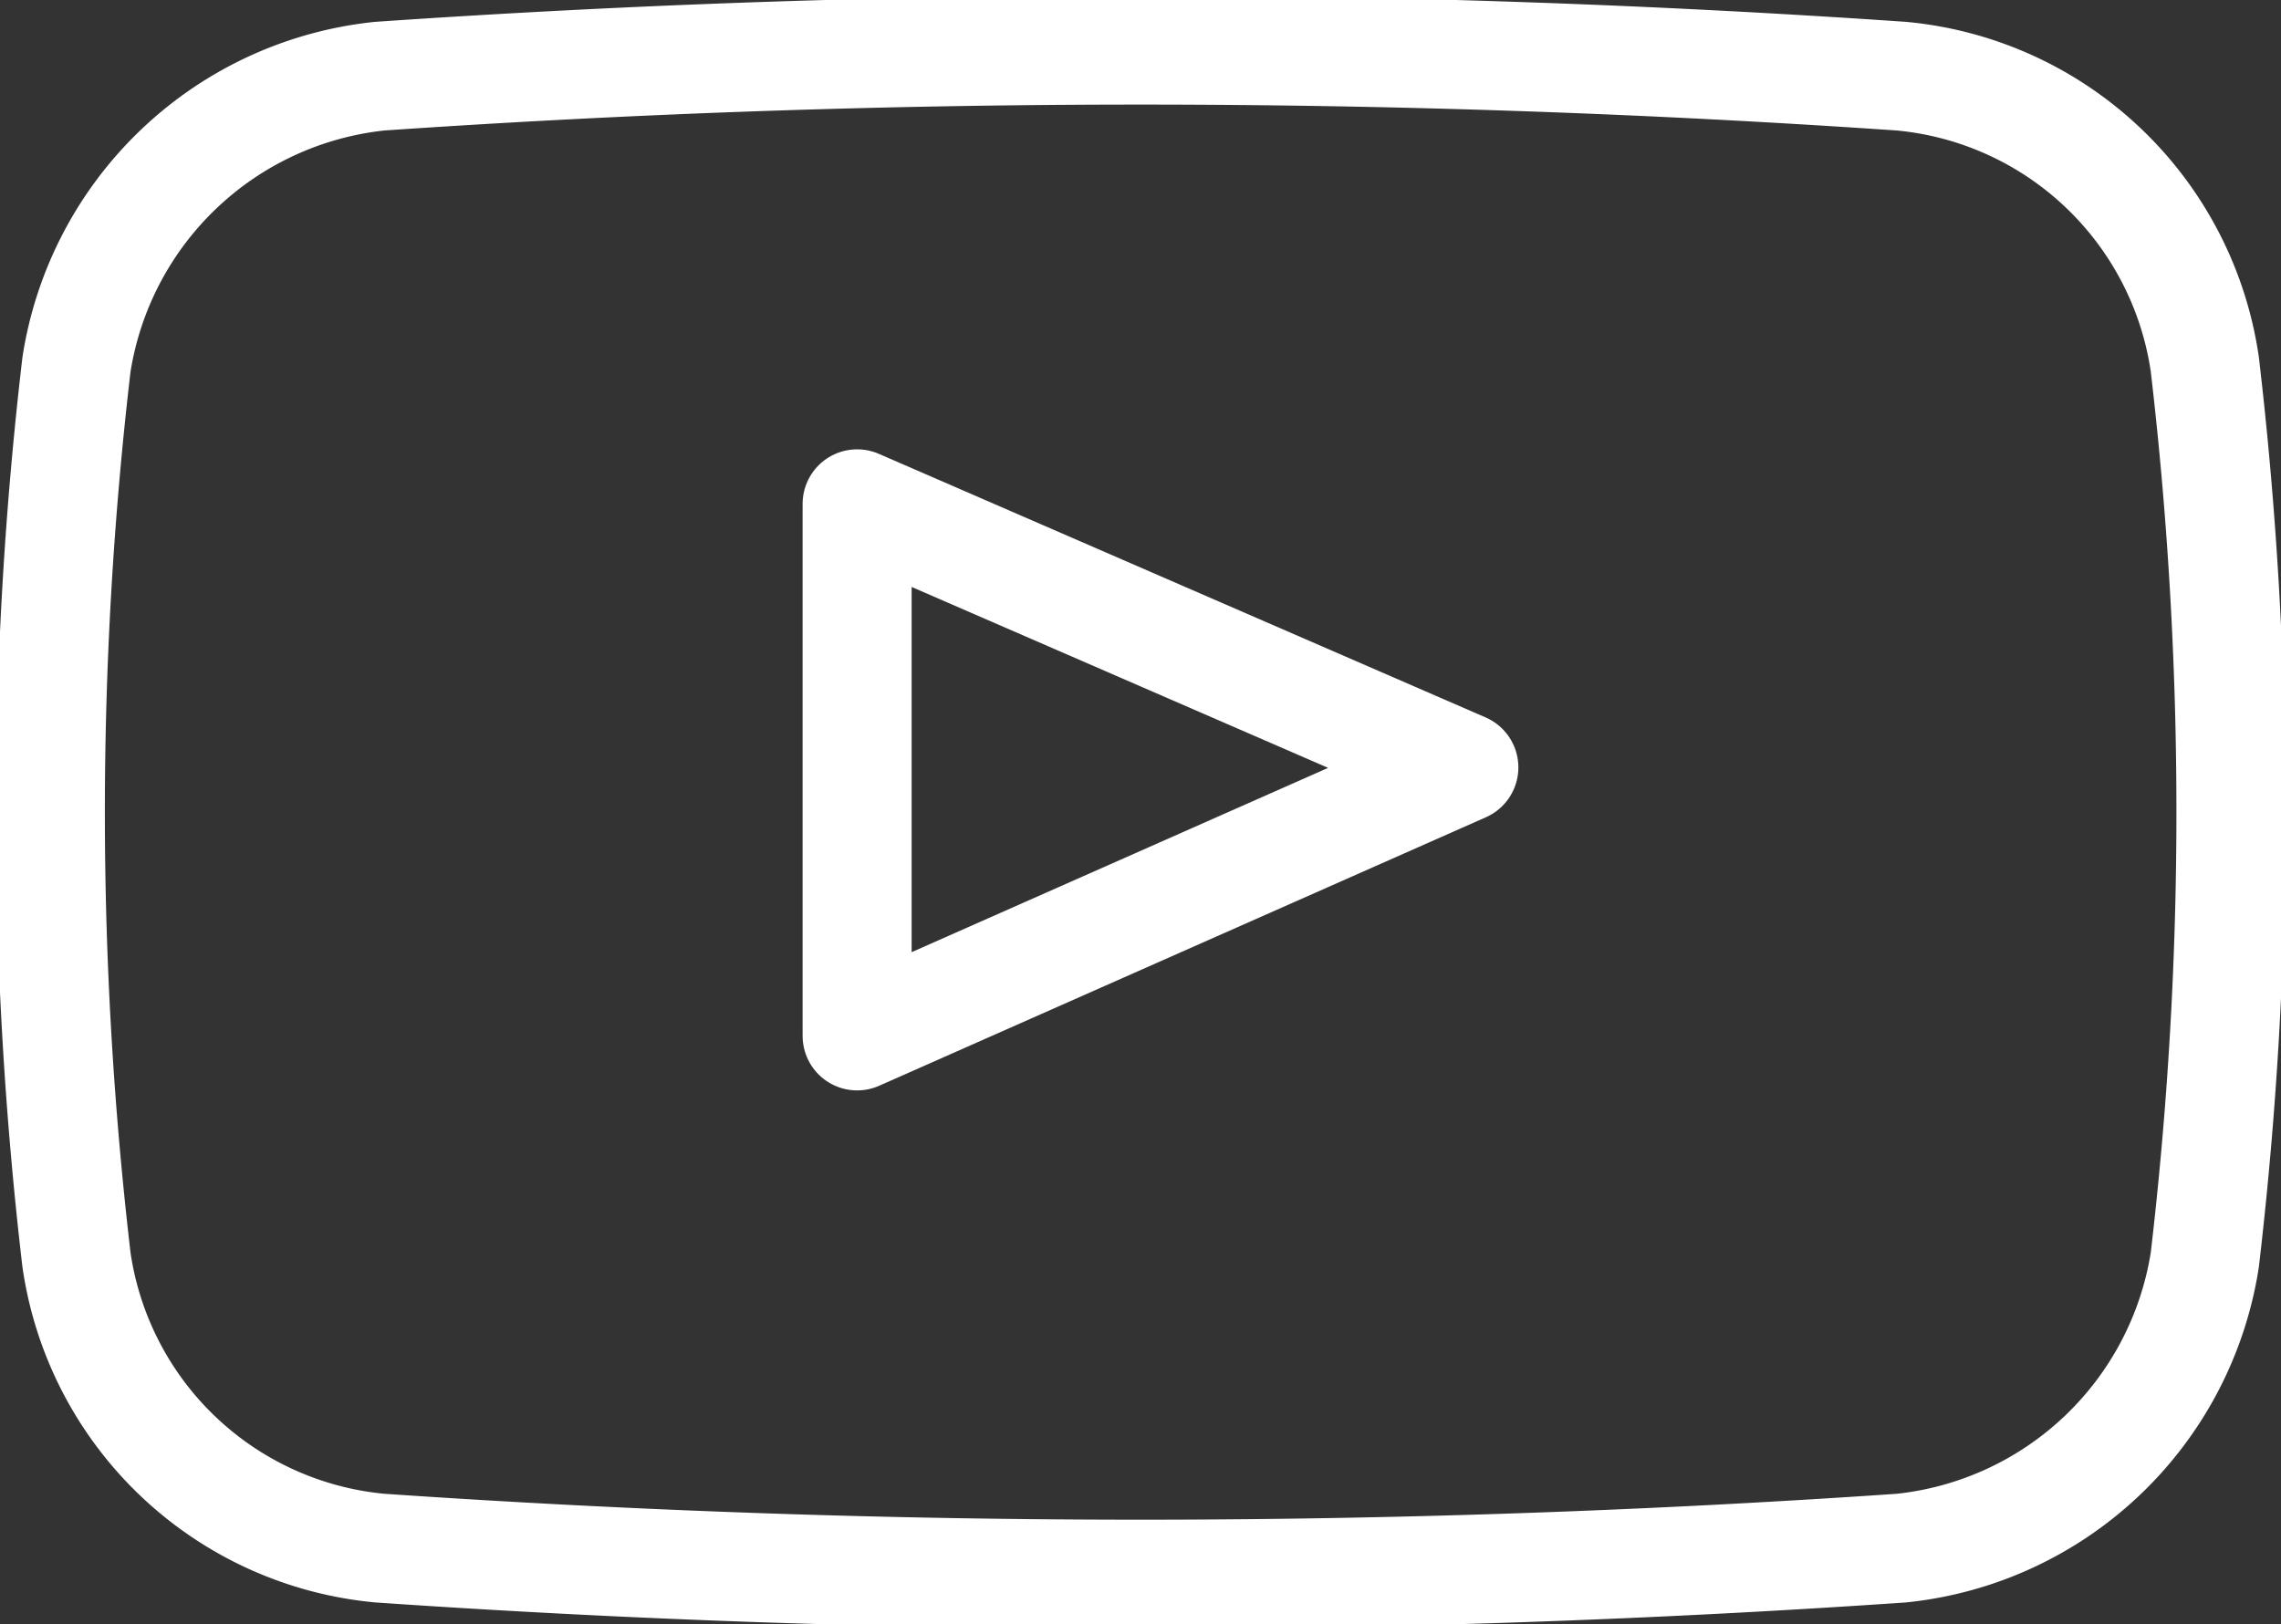 <svg xmlns="http://www.w3.org/2000/svg" viewBox="0 0 31.381 22.349">
  <rect x="0" y="0" width="31.381" height="22.349" fill="#333333" stroke="none"/>
  <defs>
    <style>
      .cls-1 {
        fill: none;
        stroke: #fff;
        stroke-linecap: round;
        stroke-linejoin: round;
        stroke-miterlimit: 10;
        stroke-width: 1.5px;
      }
    </style>
  </defs>
  <g id="Group_1893" data-name="Group 1893" transform="translate(0.692 0.689)">
    <g id="Group_1892" data-name="Group 1892" transform="translate(0 0)">
      <path id="Path_31334" data-name="Path 31334" class="cls-1" d="M30.816,17.617a4.719,4.719,0,0,1-4.173,3.968,152.705,152.705,0,0,1-20.935,0,4.653,4.653,0,0,1-4.173-3.968,52.957,52.957,0,0,1,0-12.315A4.719,4.719,0,0,1,5.707,1.334a152.705,152.705,0,0,1,20.935,0A4.653,4.653,0,0,1,30.816,5.3,52.957,52.957,0,0,1,30.816,17.617Z" transform="translate(-1.175 -0.975)"/>
    </g>
    <path id="Path_31335" data-name="Path 31335" class="cls-1" d="M17.4,10.1v7.32l8.347-3.694Z" transform="translate(-6.3 -3.857)"/>
  </g>
</svg>

